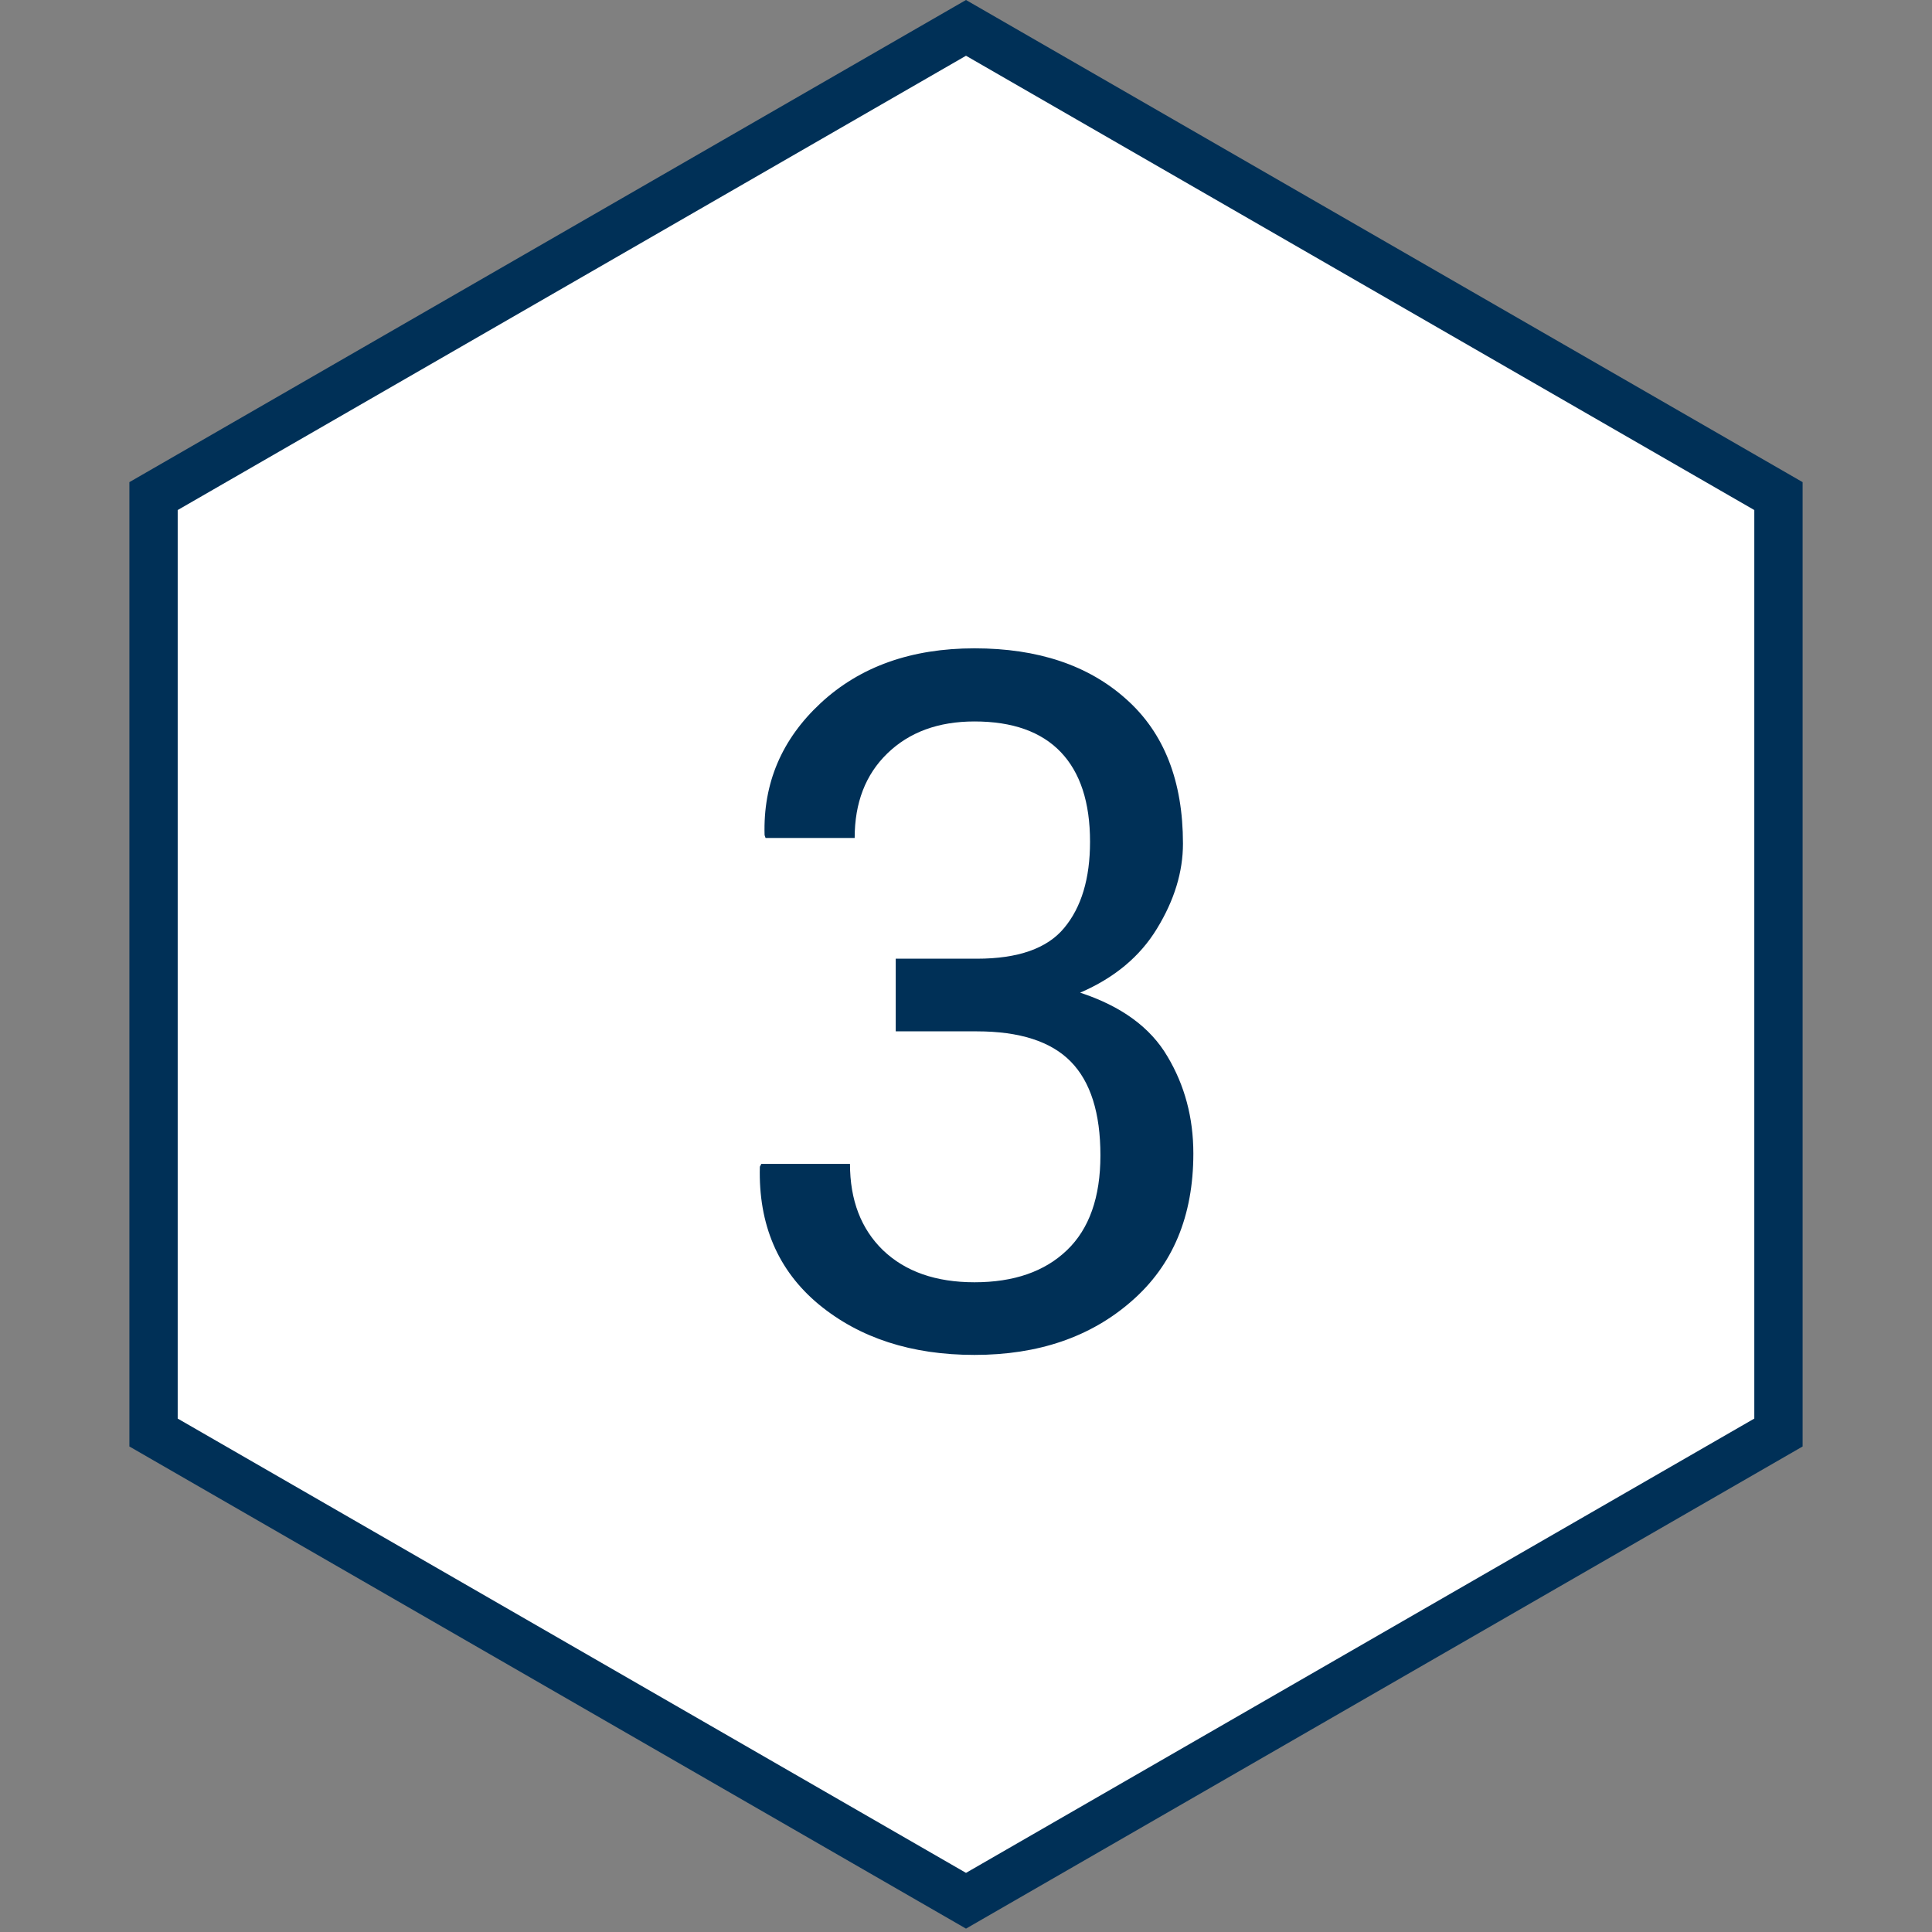 <?xml version="1.0" encoding="UTF-8"?> <svg xmlns="http://www.w3.org/2000/svg" width="40" height="40" viewBox="0 0 40 40" fill="none"><rect x="0" y="0" width="40" height="40" fill="#808080" stroke="none"/><path d="M3.179 10.271L20 0.577L36.821 10.271V29.659L20 39.353L3.179 29.659V10.271Z" fill="white" stroke="#003057"></path><path d="M18.545 19.849H20.225C21.078 19.849 21.68 19.637 22.031 19.214C22.389 18.785 22.568 18.189 22.568 17.427C22.568 16.613 22.366 15.995 21.963 15.572C21.559 15.149 20.963 14.937 20.176 14.937C19.427 14.937 18.825 15.158 18.369 15.601C17.92 16.037 17.695 16.62 17.695 17.349H15.85L15.83 17.291C15.797 16.216 16.185 15.305 16.992 14.556C17.806 13.801 18.867 13.423 20.176 13.423C21.491 13.423 22.539 13.775 23.32 14.478C24.102 15.175 24.492 16.171 24.492 17.466C24.492 18.052 24.313 18.638 23.955 19.224C23.604 19.803 23.073 20.246 22.363 20.552C23.216 20.832 23.818 21.272 24.17 21.871C24.528 22.47 24.707 23.14 24.707 23.882C24.707 25.178 24.281 26.197 23.428 26.939C22.581 27.681 21.497 28.052 20.176 28.052C18.874 28.052 17.799 27.704 16.953 27.007C16.107 26.304 15.7 25.354 15.732 24.156L15.762 24.097H17.598C17.598 24.846 17.826 25.442 18.281 25.884C18.744 26.327 19.375 26.548 20.176 26.548C20.99 26.548 21.628 26.327 22.09 25.884C22.552 25.442 22.783 24.787 22.783 23.921C22.783 23.043 22.578 22.395 22.168 21.978C21.758 21.561 21.11 21.353 20.225 21.353H18.545V19.849Z" fill="#003057"></path></svg> 